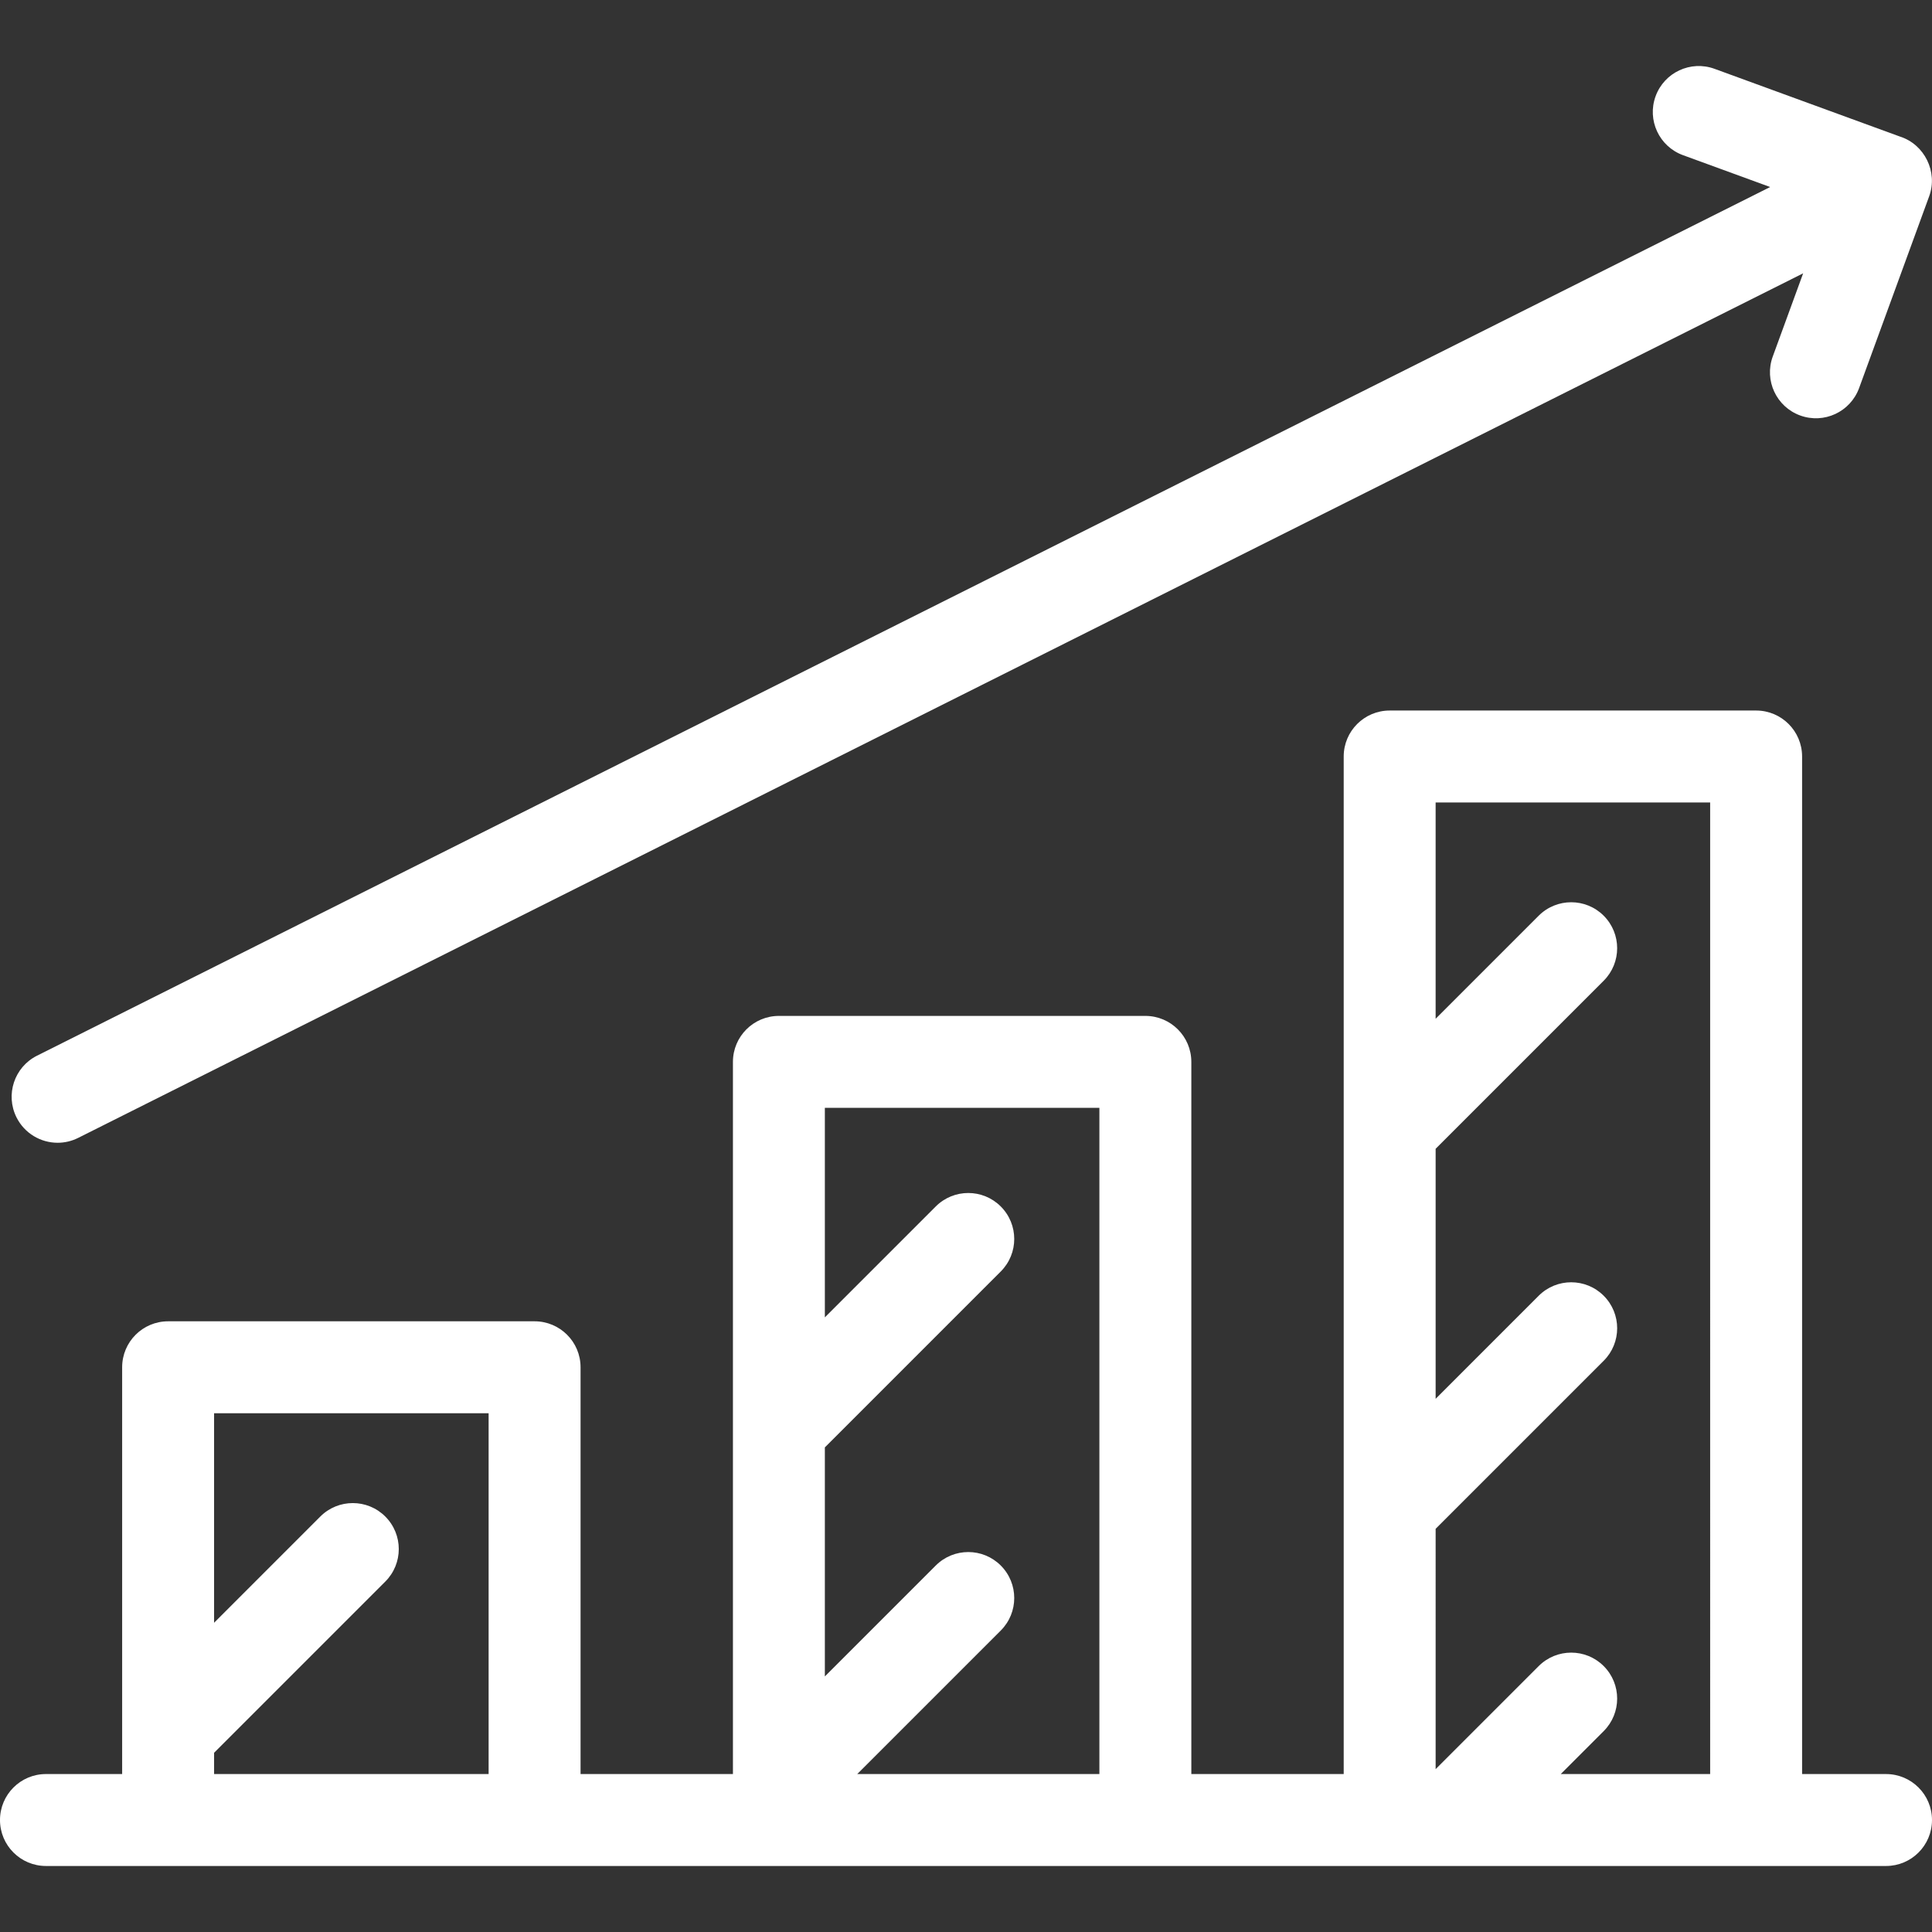 <?xml version="1.0" encoding="iso-8859-1"?>
<!-- Generator: Adobe Illustrator 19.0.0, SVG Export Plug-In . SVG Version: 6.00 Build 0)  -->
<svg version="1.1" id="Layer_1" xmlns="http://www.w3.org/2000/svg" xmlns:xlink="http://www.w3.org/1999/xlink" x="0px" y="0px"
	 viewBox="0 0 301.295 301.295" style="enable-background:new 0 0 301.295 301.295;" xml:space="preserve">
<rect x="0" y="0" width="301.295" height="301.295" fill="#333333" stroke="none"/>
<g>
	<g>
		<path d="M294.127,276.663h-13.091V117.976c0-3.959-3.21-7.169-7.168-7.169h-57.149c-3.959,0-7.169,3.209-7.169,7.169v158.686
			h-23.762V165.6c0-3.959-3.21-7.169-7.168-7.169h-57.15c-3.959,0-7.169,3.209-7.169,7.169v111.062H90.538v-63.437
			c0-3.959-3.209-7.168-7.169-7.168H26.218c-3.959,0-7.169,3.209-7.169,7.168v63.437H7.168c-3.959,0-7.169,3.209-7.169,7.168
			C0,287.791,3.209,291,7.168,291h286.958c3.959,0,7.169-3.209,7.169-7.169C301.295,279.872,298.085,276.663,294.127,276.663z
			 M76.2,276.663H33.387v-3.318l26.702-26.702c2.8-2.8,2.8-7.338,0-10.138s-7.338-2.8-10.138,0l-16.564,16.564v-32.675H76.2V276.663
			z M171.449,276.663h-37.762l22.383-22.383c2.8-2.799,2.8-7.338,0-10.138c-2.799-2.8-7.338-2.8-10.138,0l-17.296,17.296V225.72
			l27.434-27.434c2.8-2.799,2.8-7.338,0-10.138c-2.799-2.8-7.338-2.8-10.138,0l-17.296,17.296v-32.675h42.813V276.663z
			 M266.699,276.663L266.699,276.663h-23.301l6.699-6.699c2.799-2.8,2.799-7.338,0.001-10.138c-2.799-2.8-7.338-2.8-10.138,0
			l-16.073,16.073V238.42l26.211-26.211c2.799-2.8,2.799-7.338,0-10.138c-2.8-2.8-7.338-2.8-10.139,0l-16.072,16.073v-38.991
			l26.21-26.21c2.799-2.8,2.799-7.338,0.001-10.138c-2.8-2.8-7.338-2.799-10.139,0l-16.072,16.073v-33.733h42.812V276.663z" fill="#fff"/>
	</g>
</g>
<g>
	<g>
		<path d="M296.284,21.292l-28.901-10.559c-3.72-1.359-7.835,0.555-9.193,4.273c-1.359,3.719,0.554,7.835,4.273,9.193l13.594,4.967
			L5.771,164.635c-3.539,1.774-4.97,6.081-3.196,9.621c1.257,2.509,3.787,3.958,6.413,3.958c1.08,0,2.176-0.245,3.207-0.762
			L281.201,42.625l-4.74,12.975c-1.359,3.719,0.555,7.835,4.273,9.193c3.719,1.36,7.834-0.554,9.193-4.273l10.932-29.924
			C302.242,26.811,300.127,22.506,296.284,21.292z" fill="#fff"/>
	</g>
</g>
<g>
</g>
<g>
</g>
<g>
</g>
<g>
</g>
<g>
</g>
<g>
</g>
<g>
</g>
<g>
</g>
<g>
</g>
<g>
</g>
<g>
</g>
<g>
</g>
<g>
</g>
<g>
</g>
<g>
</g>
</svg>

